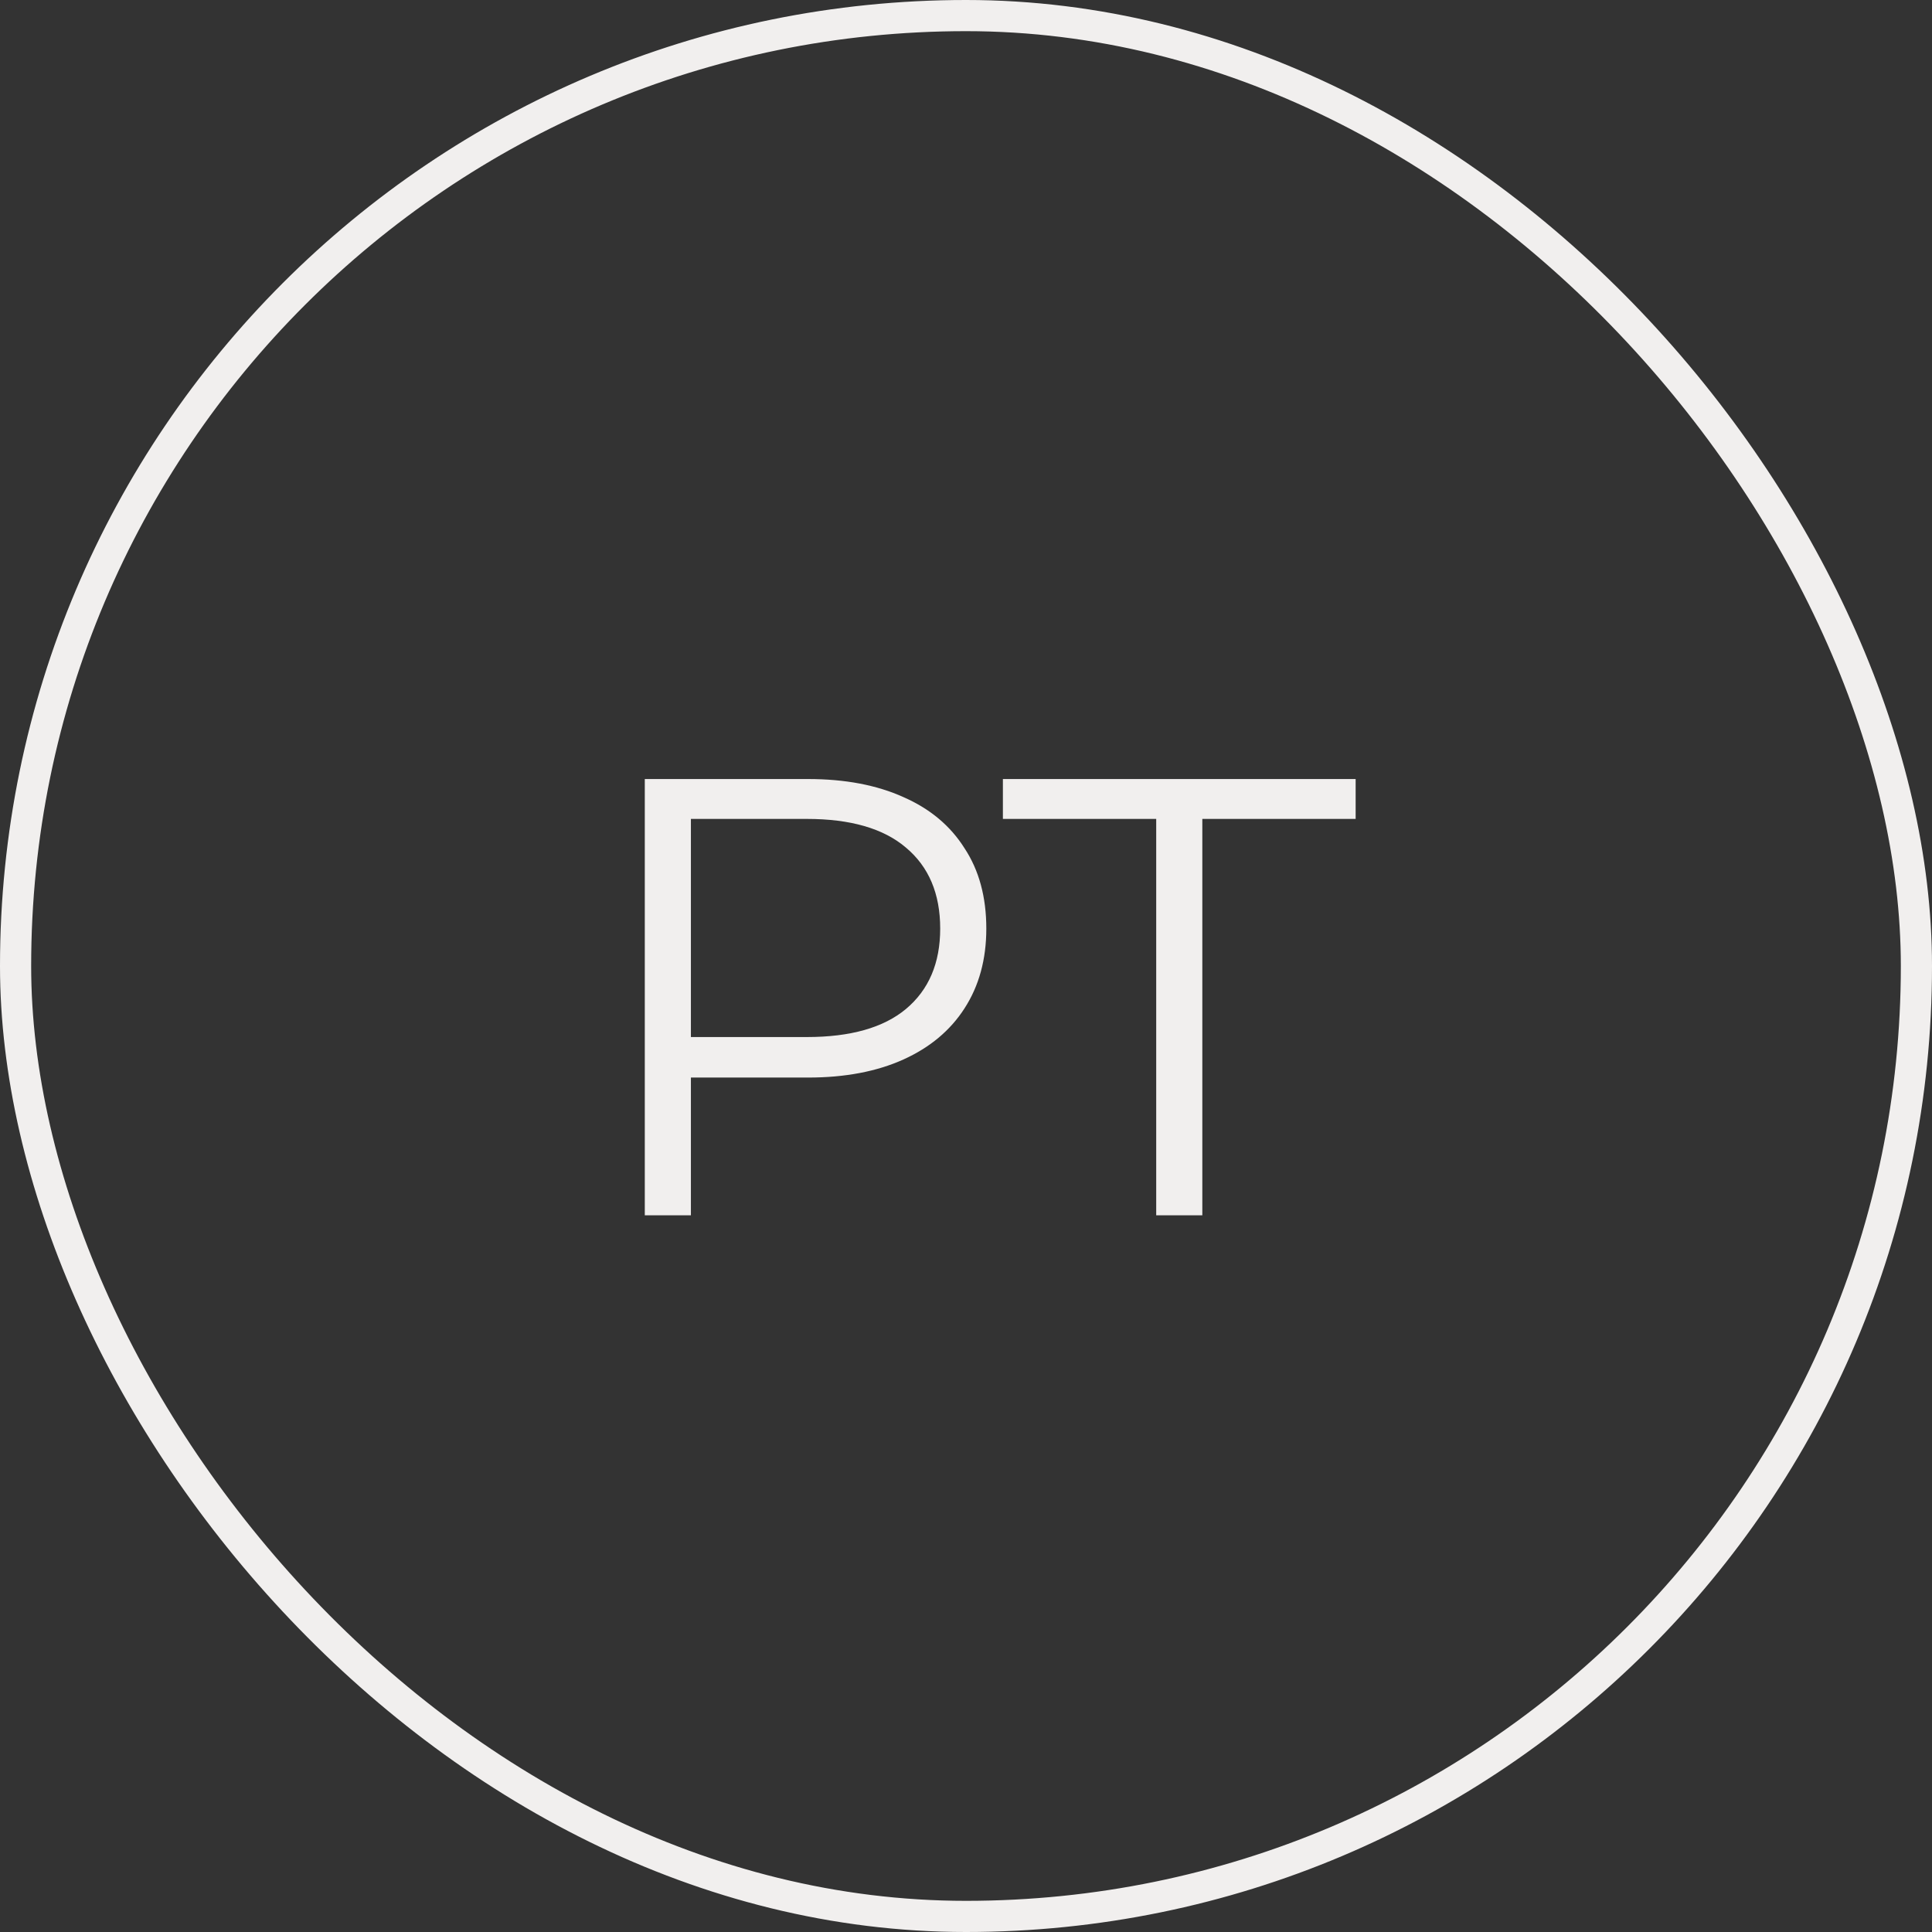 <?xml version="1.0" encoding="UTF-8"?> <svg xmlns="http://www.w3.org/2000/svg" width="31" height="31" viewBox="0 0 31 31" fill="none"><rect x="0" y="0" width="31" height="31" fill="#333333" stroke="none"/><rect x="0.25" y="0.25" width="30.5" height="30.5" rx="15.25" stroke="#F1EFEE" stroke-width="0.5"></rect><path d="M10.346 19.5V12.5H12.966C13.559 12.5 14.069 12.597 14.496 12.79C14.923 12.977 15.249 13.25 15.476 13.61C15.709 13.963 15.826 14.393 15.826 14.9C15.826 15.393 15.709 15.82 15.476 16.18C15.249 16.533 14.923 16.807 14.496 17C14.069 17.193 13.559 17.29 12.966 17.29H10.756L11.086 16.94V19.5H10.346ZM11.086 17L10.756 16.64H12.946C13.646 16.64 14.176 16.49 14.536 16.19C14.903 15.883 15.086 15.453 15.086 14.9C15.086 14.34 14.903 13.907 14.536 13.6C14.176 13.293 13.646 13.14 12.946 13.14H10.756L11.086 12.79V17ZM18.552 19.5V13.14H16.092V12.5H21.752V13.14H19.292V19.5H18.552Z" fill="#F1EFEE"></path></svg> 